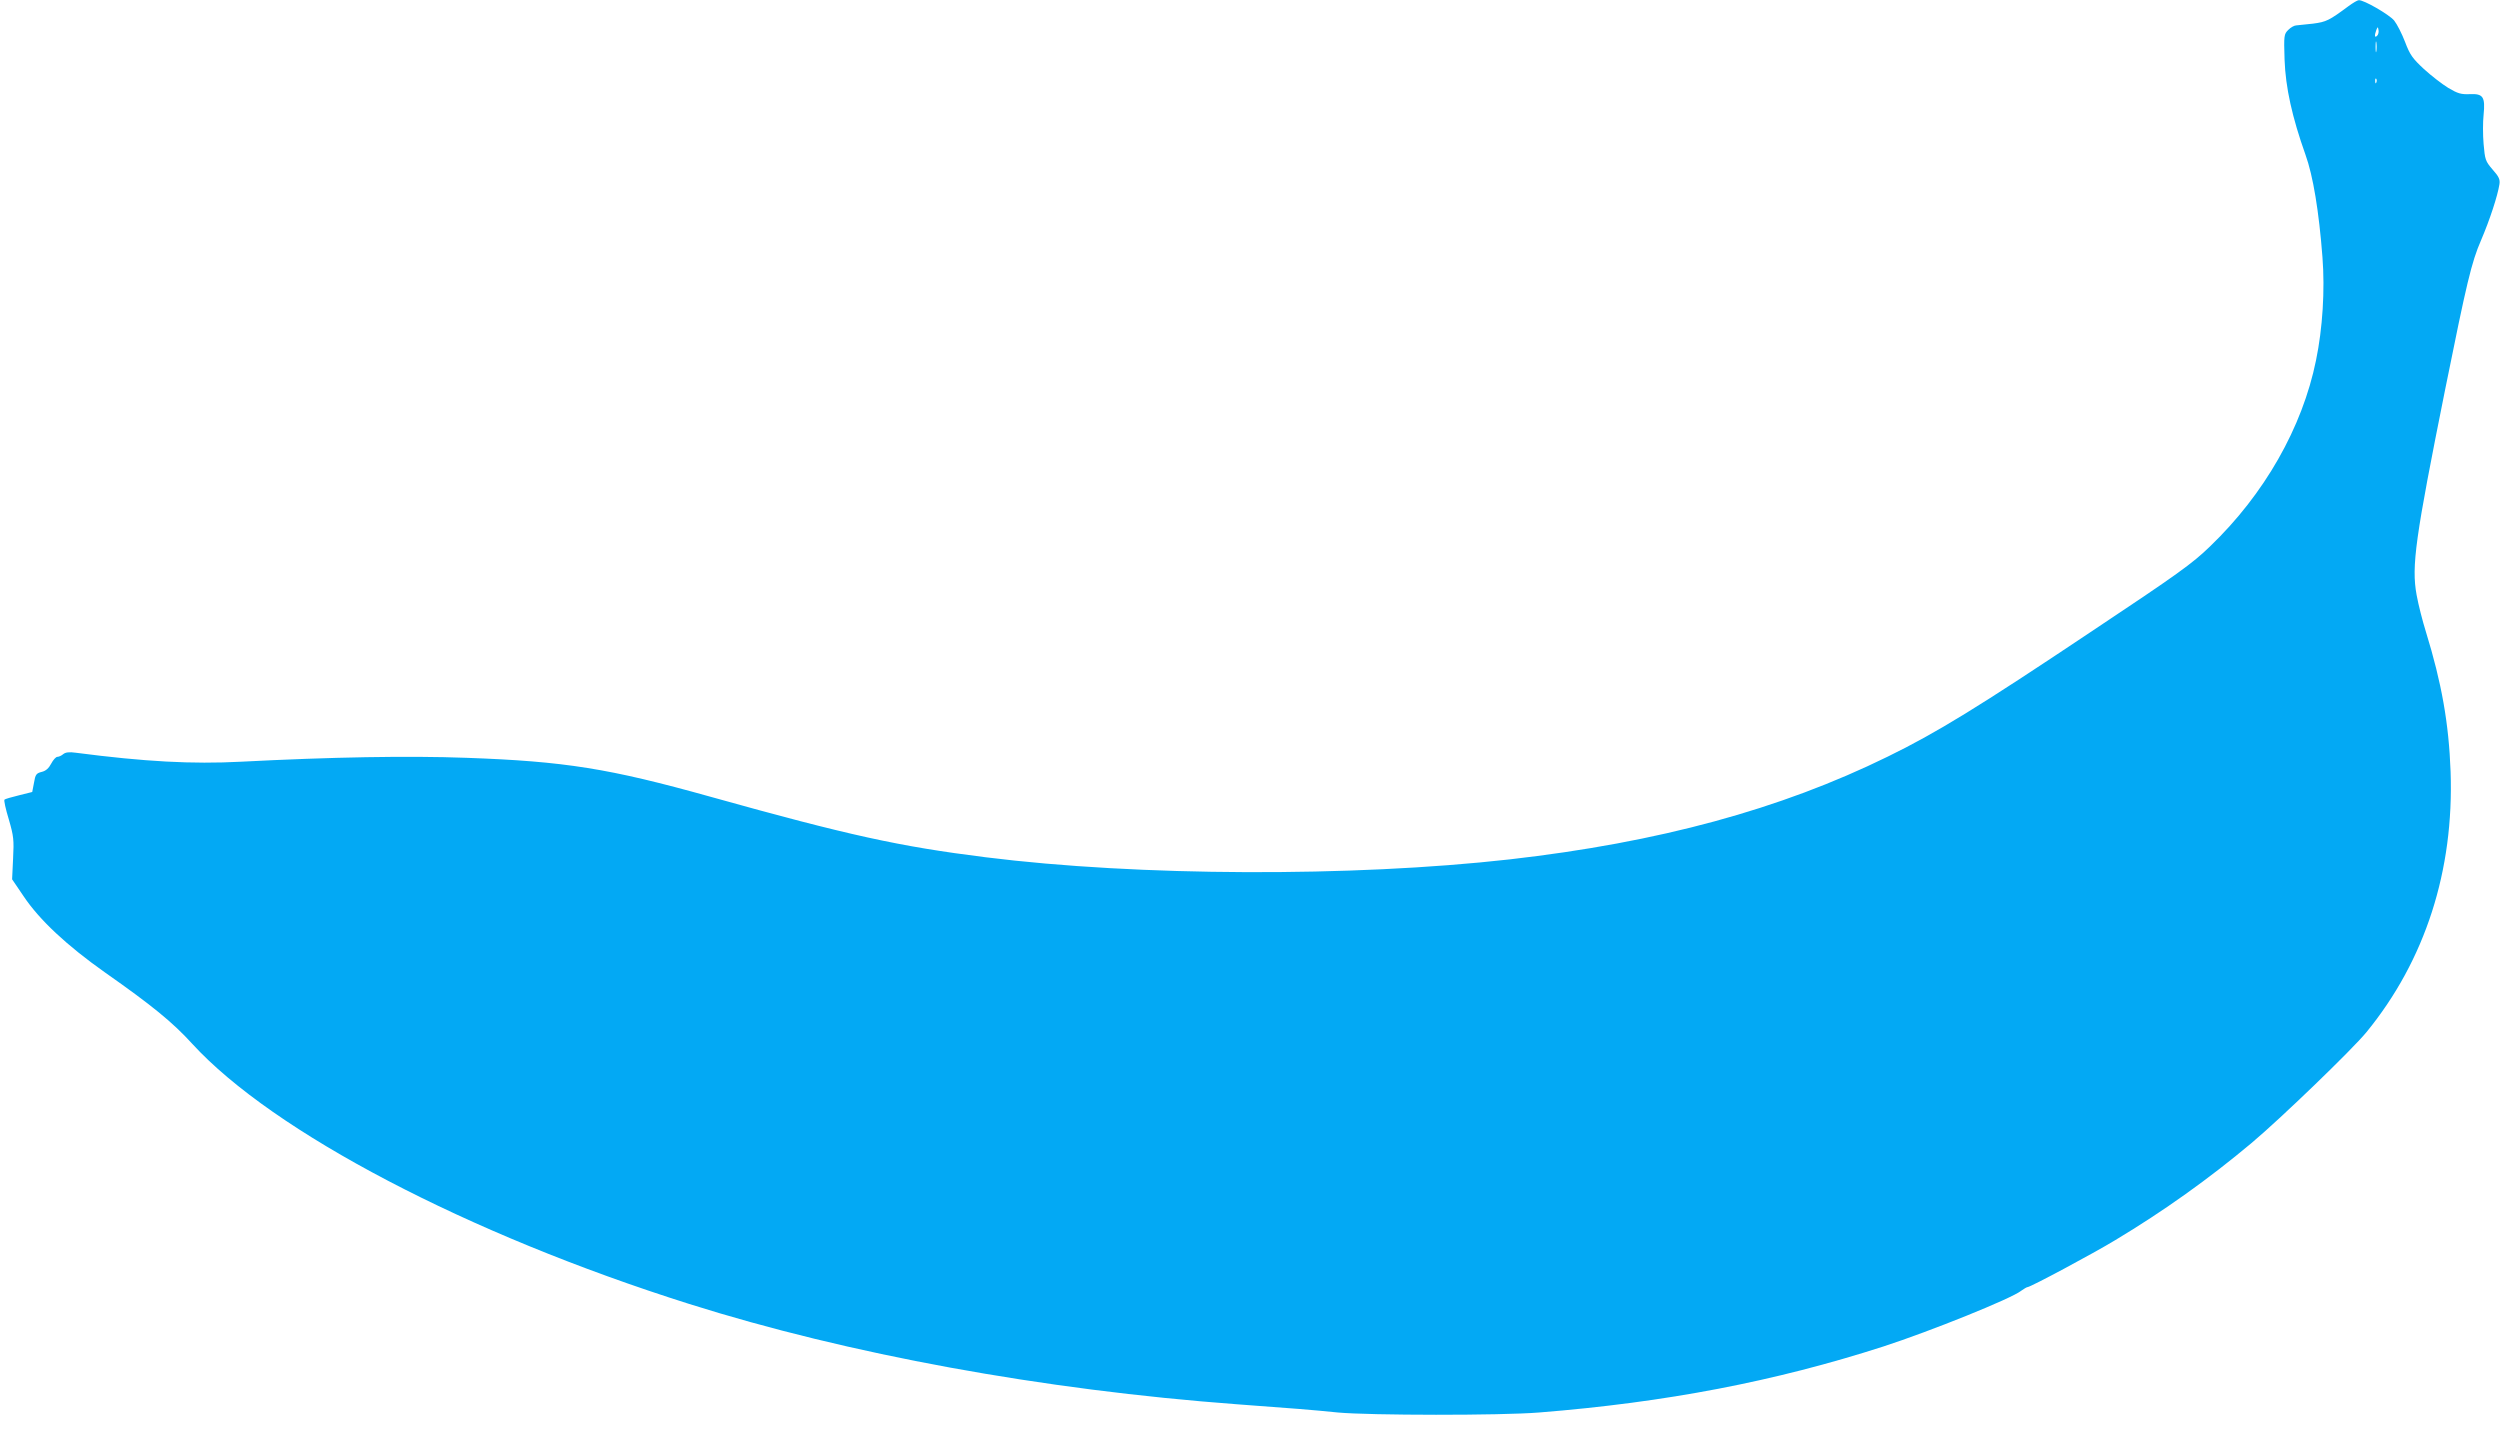 <?xml version="1.0" standalone="no"?>
<!DOCTYPE svg PUBLIC "-//W3C//DTD SVG 20010904//EN"
 "http://www.w3.org/TR/2001/REC-SVG-20010904/DTD/svg10.dtd">
<svg version="1.0" xmlns="http://www.w3.org/2000/svg"
 width="1280pt" height="738pt" viewBox="0 0 1280 738"
 preserveAspectRatio="xMidYMid meet">
<g transform="translate(0,738) scale(0.1,-0.1)"
fill="#03a9f4" stroke="none">
<path d="M12025 7349 c-100 -74 -114 -81 -182 -90 -37 -4 -76 -8 -86 -9 -10 0
-28 -10 -41 -23 -22 -22 -23 -28 -19 -153 5 -142 39 -295 107 -486 39 -108 69
-290 87 -525 13 -168 1 -363 -33 -528 -70 -344 -264 -685 -543 -953 -91 -88
-163 -140 -614 -440 -570 -381 -786 -514 -1036 -636 -550 -270 -1172 -439
-1935 -526 -807 -91 -1903 -87 -2685 11 -439 55 -700 112 -1405 309 -522 146
-748 182 -1252 200 -298 11 -690 4 -1155 -20 -247 -13 -492 0 -845 46 -34 5
-53 2 -64 -7 -9 -8 -23 -14 -30 -14 -8 0 -22 -16 -32 -35 -12 -23 -27 -37 -48
-42 -28 -7 -33 -13 -40 -56 l-9 -47 -68 -17 c-38 -9 -71 -19 -74 -22 -4 -3 6
-49 22 -101 25 -86 27 -105 22 -201 l-5 -106 59 -87 c81 -121 221 -252 418
-391 238 -167 345 -254 445 -364 414 -452 1410 -974 2544 -1332 817 -258 1811
-440 2807 -514 274 -20 389 -29 515 -42 165 -15 831 -16 1030 0 651 52 1207
159 1763 338 240 78 655 245 705 285 14 10 29 19 33 19 15 0 338 173 450 241
248 149 479 314 696 496 148 124 516 479 589 568 301 368 449 828 431 1335 -9
247 -46 454 -126 714 -17 54 -39 140 -48 190 -27 148 -7 289 147 1056 110 545
134 647 183 760 45 105 85 228 94 286 4 25 -2 39 -35 76 -37 43 -39 51 -46
131 -4 46 -4 113 0 149 9 92 -2 109 -70 106 -45 -2 -62 3 -111 32 -31 19 -88
63 -125 97 -58 54 -71 72 -96 138 -16 42 -41 91 -56 110 -26 31 -156 106 -181
104 -7 0 -30 -14 -52 -30z m146 -152 c-13 -13 -15 1 -4 30 7 17 8 17 11 -1 2
-10 -1 -23 -7 -29z m-4 -79 c-2 -13 -4 -3 -4 22 0 25 2 35 4 23 2 -13 2 -33 0
-45z m0 -160 c-3 -8 -6 -5 -6 6 -1 11 2 17 5 13 3 -3 4 -12 1 -19z"/>
</g>
</svg>
